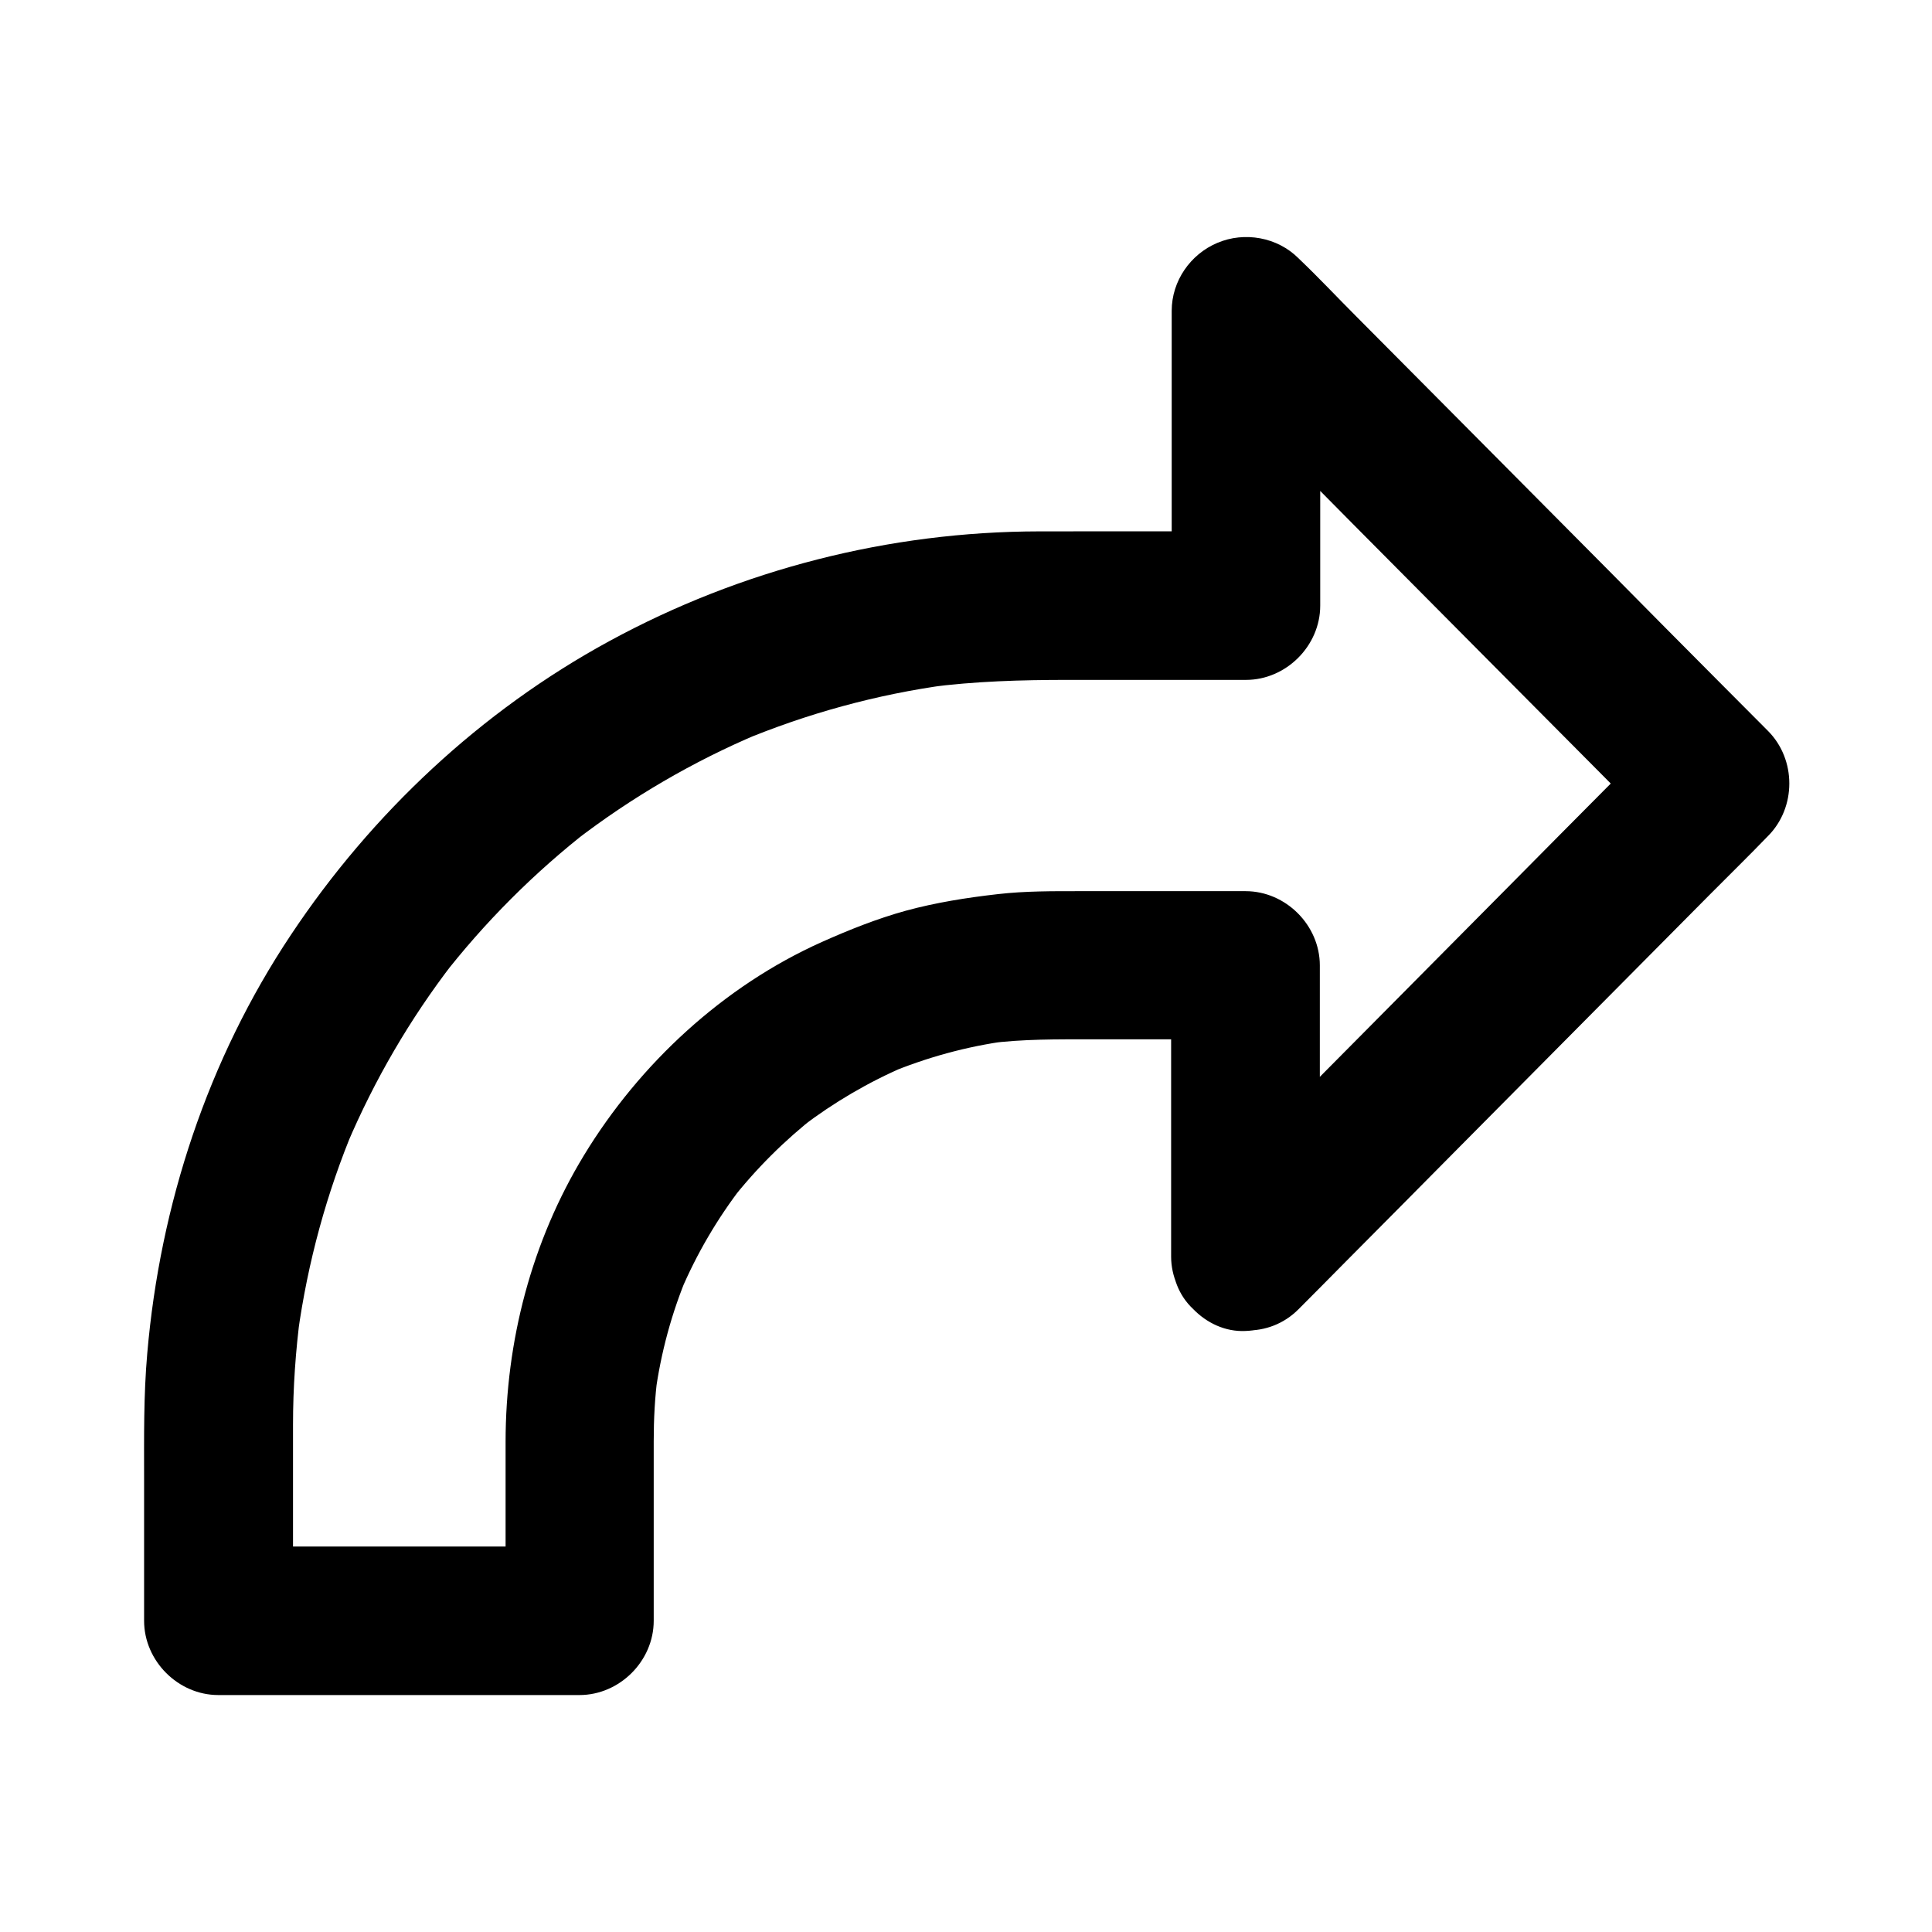 <?xml version="1.0" encoding="UTF-8"?>
<!-- Uploaded to: ICON Repo, www.svgrepo.com, Generator: ICON Repo Mixer Tools -->
<svg fill="#000000" width="800px" height="800px" version="1.1" viewBox="144 144 512 512" xmlns="http://www.w3.org/2000/svg">
 <path d="m493.77 477.14v-67.699-9.594c0-10.629-9.004-19.68-19.68-19.68h-43.738c-7.332 0-14.613-0.051-21.941 0.789-8.215 0.934-16.336 2.215-24.305 4.379-7.676 2.117-15.055 5.066-22.336 8.316-26.027 11.66-48.266 32.227-63.023 56.531-13.875 22.828-20.762 49.297-20.762 75.965v46.004 1.379c6.543-6.543 13.137-13.137 19.68-19.68h-32.375-51.562-11.758c6.543 6.543 13.137 13.137 19.68 19.68v-51.957c0-9.84 0.688-19.633 1.969-29.371-0.246 1.723-0.492 3.492-0.688 5.215 2.609-18.844 7.625-37.293 15.008-54.859-0.641 1.574-1.328 3.148-1.969 4.723 7.281-17.121 16.68-33.258 28.043-48.02-1.031 1.328-2.066 2.656-3.102 3.984 11.465-14.809 24.746-28.094 39.508-39.559-1.328 1.031-2.656 2.066-3.984 3.102 14.906-11.465 31.242-21.008 48.609-28.34-1.574 0.641-3.148 1.328-4.723 1.969 17.562-7.332 36.016-12.398 54.906-14.957-1.723 0.246-3.492 0.492-5.215 0.688 12.301-1.625 24.648-1.969 37.047-1.969h36.852 10.281c10.629 0 19.68-9.004 19.68-19.68v-68.289-9.84c-11.219 4.625-22.387 9.297-33.605 13.922 4.133 4.133 8.215 8.266 12.348 12.398 9.938 9.988 19.875 19.977 29.766 30.012 11.957 12.055 23.91 24.059 35.867 36.113 10.332 10.43 20.715 20.812 31.047 31.242 5.066 5.066 9.988 10.332 15.203 15.301 0.051 0.051 0.148 0.148 0.195 0.195v-27.848c-4.133 4.133-8.215 8.266-12.348 12.449-9.938 9.988-19.875 20.023-29.766 30.012-11.957 12.055-23.91 24.109-35.867 36.164-10.332 10.43-20.715 20.859-31.047 31.293-5.066 5.117-10.234 10.137-15.203 15.301-0.051 0.051-0.148 0.148-0.195 0.195-7.281 7.332-7.871 20.613 0 27.848 7.824 7.184 20.074 7.824 27.848 0 4.133-4.133 8.215-8.266 12.348-12.449 9.938-9.988 19.875-20.023 29.766-30.012 11.957-12.055 23.91-24.109 35.867-36.164 10.332-10.43 20.715-20.859 31.047-31.293 5.066-5.117 10.234-10.137 15.203-15.301 0.051-0.051 0.148-0.148 0.195-0.195 7.527-7.578 7.527-20.27 0-27.848-4.133-4.133-8.215-8.266-12.348-12.398-9.938-9.988-19.875-19.977-29.766-30.012-11.957-12.055-23.91-24.059-35.867-36.113-10.332-10.43-20.715-20.812-31.047-31.242-5.066-5.066-9.988-10.332-15.203-15.301-0.051-0.051-0.148-0.148-0.195-0.195-5.609-5.609-14.316-7.133-21.5-4.082-7.133 3-12.102 10.086-12.102 18.008v68.289 9.84c6.543-6.543 13.137-13.137 19.68-19.68-18.254 0-36.508-0.051-54.809 0-39.703 0.051-79.016 10.086-113.9 29.078-33.996 18.5-62.977 45.656-84.379 77.836-22.043 33.059-34.688 71.531-38.082 110.94-0.984 11.121-0.836 22.289-0.836 33.457v35.031 2.363c0 10.629 9.004 19.68 19.68 19.68h32.375 51.562 11.758c10.629 0 19.68-9.004 19.68-19.68v-47.578c0-5.902 0.297-11.758 1.082-17.613-0.246 1.723-0.492 3.492-0.688 5.215 1.477-11.02 4.379-21.746 8.707-31.98-0.641 1.574-1.328 3.148-1.969 4.723 4.231-9.988 9.742-19.387 16.383-27.996-1.031 1.328-2.066 2.656-3.102 3.984 6.641-8.512 14.316-16.137 22.828-22.781-1.328 1.031-2.656 2.066-3.984 3.102 8.461-6.445 17.664-11.855 27.453-16.039-1.574 0.641-3.148 1.328-4.723 1.969 10.234-4.281 20.961-7.231 31.98-8.707-1.723 0.246-3.492 0.492-5.215 0.688 9.102-1.18 18.203-1.082 27.406-1.082h32.375 8.266c-6.543-6.543-13.137-13.137-19.68-19.68v67.699 9.594c0 10.281 9.055 20.172 19.68 19.68 10.676-0.395 19.727-8.562 19.727-19.582z"/>
</svg>